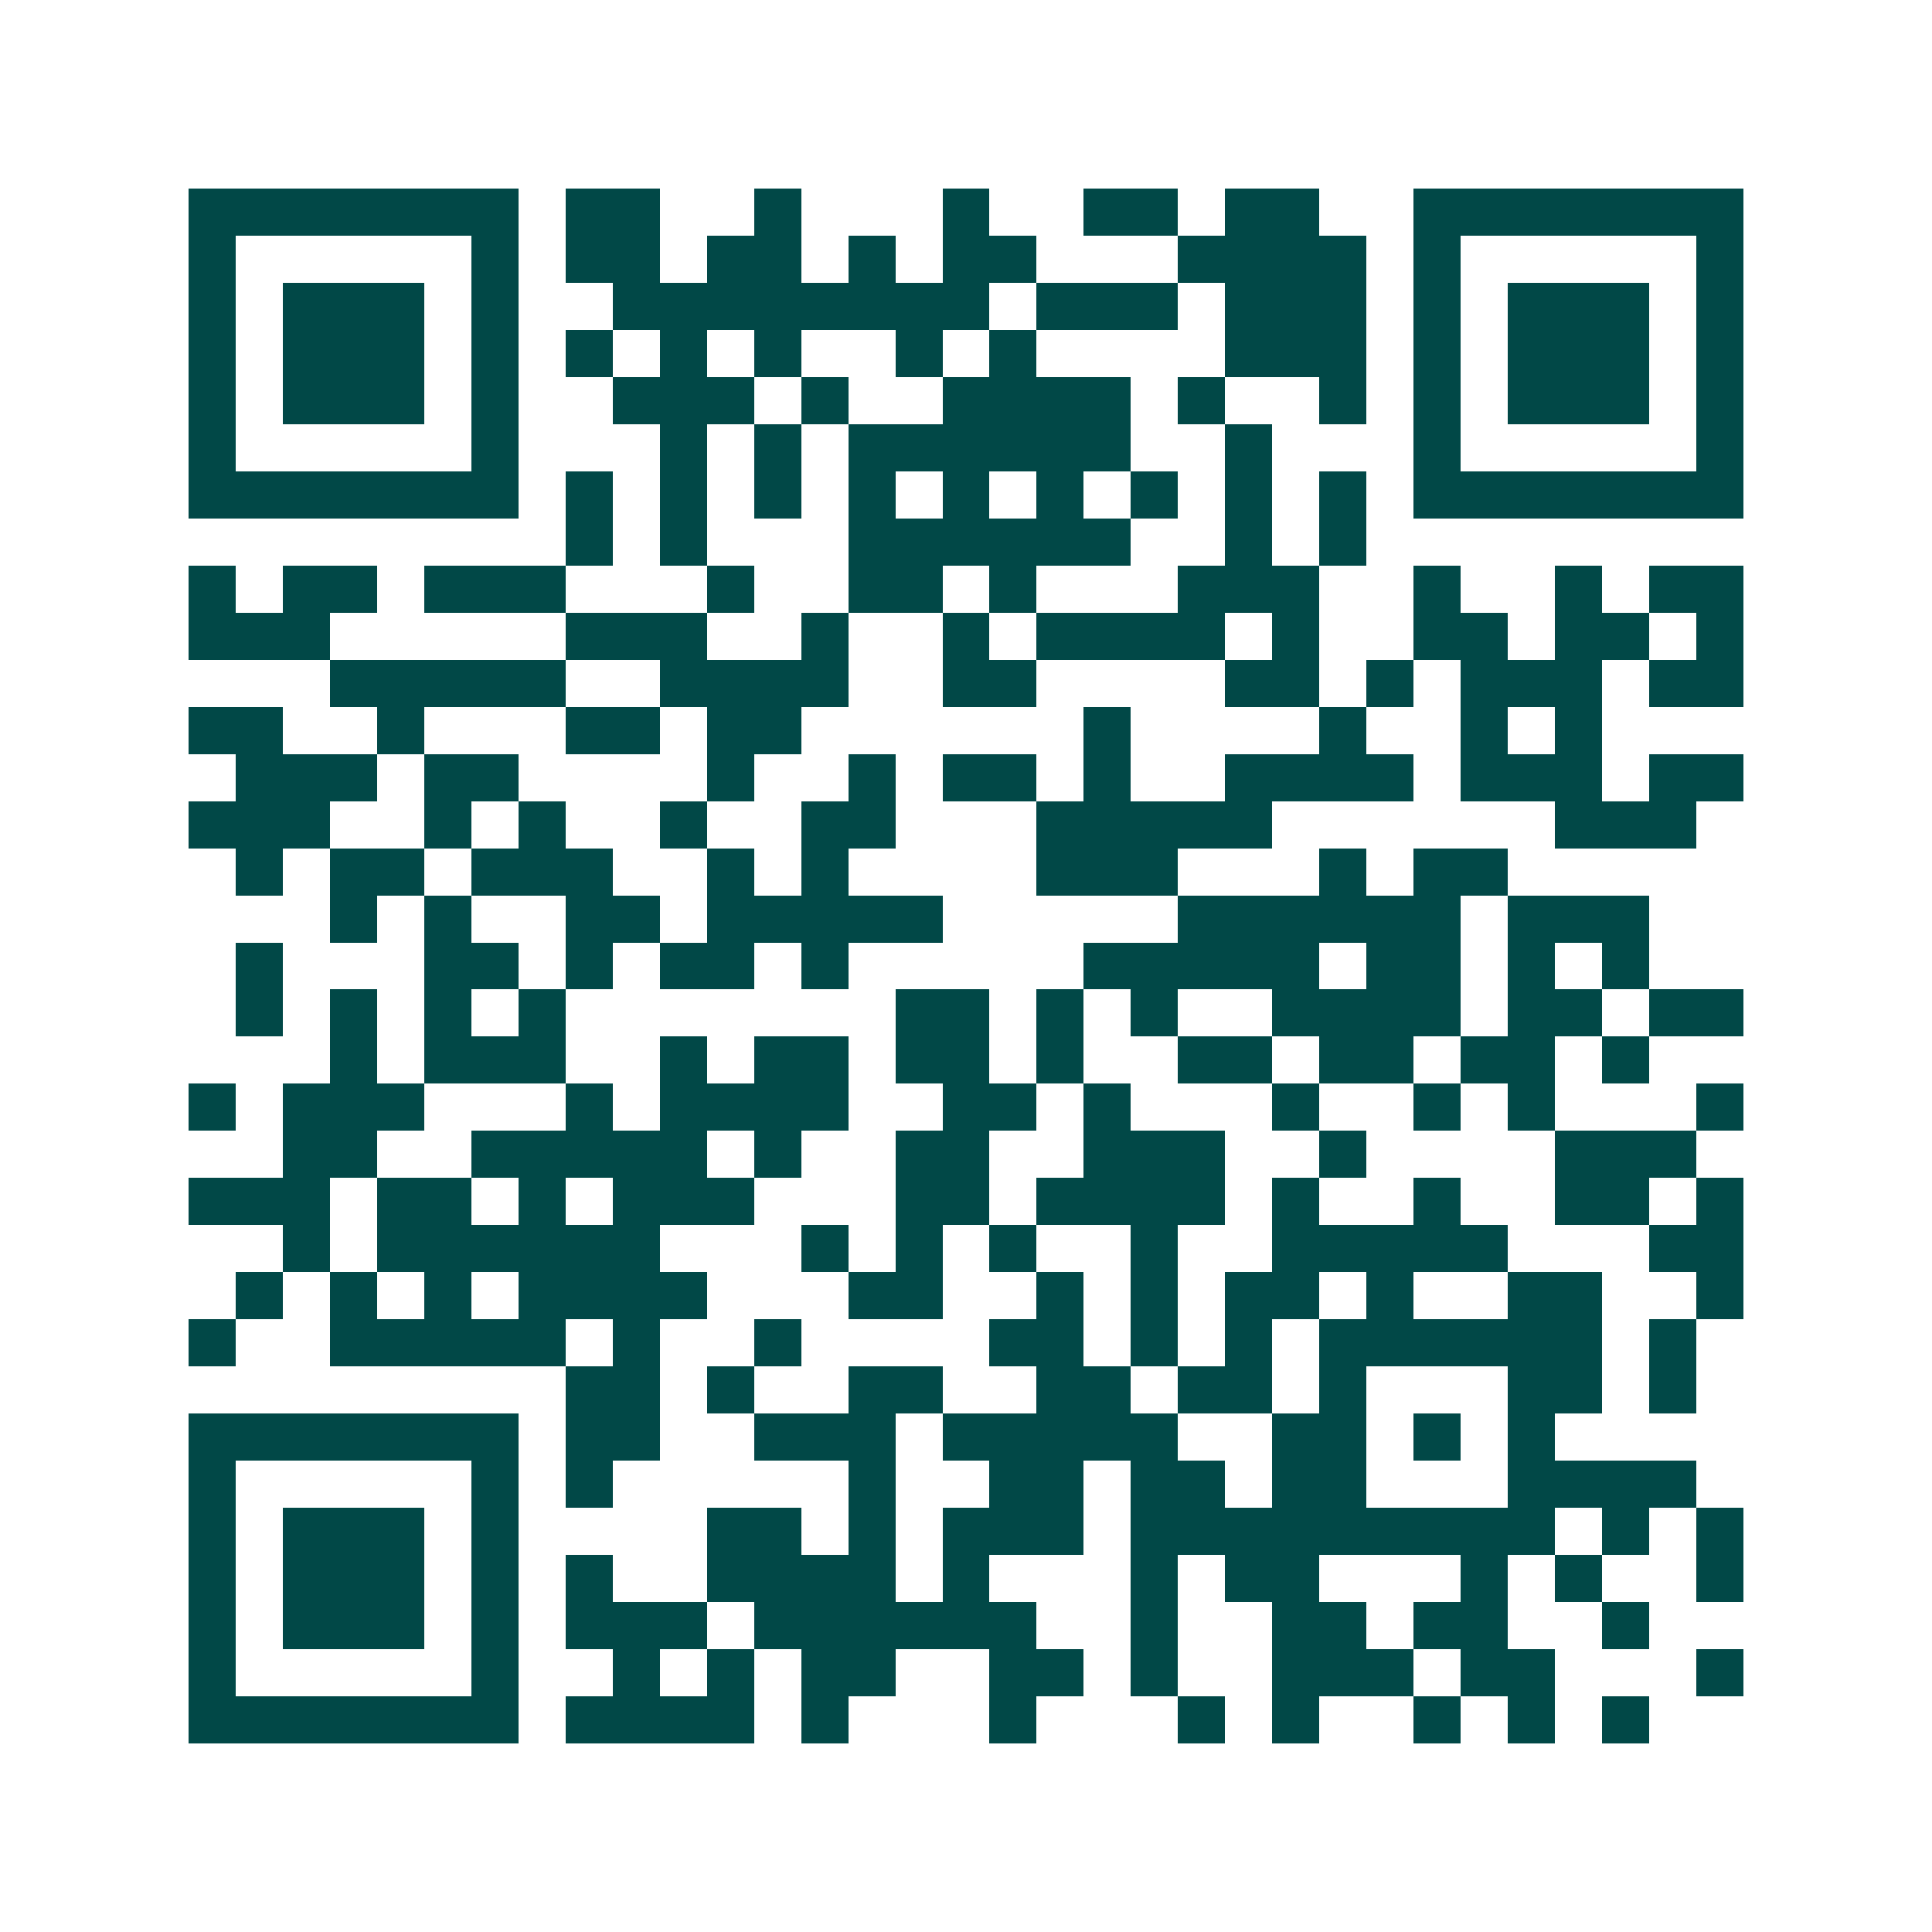 <svg xmlns="http://www.w3.org/2000/svg" width="200" height="200" viewBox="0 0 41 41" shape-rendering="crispEdges"><path fill="#ffffff" d="M0 0h41v41H0z"/><path stroke="#014847" d="M4 4.5h7m1 0h2m2 0h1m3 0h1m2 0h2m1 0h2m2 0h7M4 5.5h1m5 0h1m1 0h2m1 0h2m1 0h1m1 0h2m3 0h4m1 0h1m5 0h1M4 6.5h1m1 0h3m1 0h1m2 0h8m1 0h3m1 0h3m1 0h1m1 0h3m1 0h1M4 7.5h1m1 0h3m1 0h1m1 0h1m1 0h1m1 0h1m2 0h1m1 0h1m4 0h3m1 0h1m1 0h3m1 0h1M4 8.5h1m1 0h3m1 0h1m2 0h3m1 0h1m2 0h4m1 0h1m2 0h1m1 0h1m1 0h3m1 0h1M4 9.5h1m5 0h1m3 0h1m1 0h1m1 0h6m2 0h1m3 0h1m5 0h1M4 10.5h7m1 0h1m1 0h1m1 0h1m1 0h1m1 0h1m1 0h1m1 0h1m1 0h1m1 0h1m1 0h7M12 11.5h1m1 0h1m3 0h6m2 0h1m1 0h1M4 12.5h1m1 0h2m1 0h3m3 0h1m2 0h2m1 0h1m3 0h3m2 0h1m2 0h1m1 0h2M4 13.5h3m5 0h3m2 0h1m2 0h1m1 0h4m1 0h1m2 0h2m1 0h2m1 0h1M7 14.5h5m2 0h4m2 0h2m4 0h2m1 0h1m1 0h3m1 0h2M4 15.5h2m2 0h1m3 0h2m1 0h2m6 0h1m4 0h1m2 0h1m1 0h1M5 16.5h3m1 0h2m4 0h1m2 0h1m1 0h2m1 0h1m2 0h4m1 0h3m1 0h2M4 17.5h3m2 0h1m1 0h1m2 0h1m2 0h2m3 0h5m6 0h3M5 18.5h1m1 0h2m1 0h3m2 0h1m1 0h1m4 0h3m3 0h1m1 0h2M7 19.5h1m1 0h1m2 0h2m1 0h5m5 0h6m1 0h3M5 20.5h1m3 0h2m1 0h1m1 0h2m1 0h1m5 0h5m1 0h2m1 0h1m1 0h1M5 21.5h1m1 0h1m1 0h1m1 0h1m7 0h2m1 0h1m1 0h1m2 0h4m1 0h2m1 0h2M7 22.5h1m1 0h3m2 0h1m1 0h2m1 0h2m1 0h1m2 0h2m1 0h2m1 0h2m1 0h1M4 23.5h1m1 0h3m3 0h1m1 0h4m2 0h2m1 0h1m3 0h1m2 0h1m1 0h1m3 0h1M6 24.5h2m2 0h5m1 0h1m2 0h2m2 0h3m2 0h1m4 0h3M4 25.5h3m1 0h2m1 0h1m1 0h3m3 0h2m1 0h4m1 0h1m2 0h1m2 0h2m1 0h1M6 26.5h1m1 0h6m3 0h1m1 0h1m1 0h1m2 0h1m2 0h5m3 0h2M5 27.5h1m1 0h1m1 0h1m1 0h4m3 0h2m2 0h1m1 0h1m1 0h2m1 0h1m2 0h2m2 0h1M4 28.5h1m2 0h5m1 0h1m2 0h1m4 0h2m1 0h1m1 0h1m1 0h6m1 0h1M12 29.5h2m1 0h1m2 0h2m2 0h2m1 0h2m1 0h1m3 0h2m1 0h1M4 30.5h7m1 0h2m2 0h3m1 0h5m2 0h2m1 0h1m1 0h1M4 31.5h1m5 0h1m1 0h1m5 0h1m2 0h2m1 0h2m1 0h2m3 0h4M4 32.5h1m1 0h3m1 0h1m4 0h2m1 0h1m1 0h3m1 0h9m1 0h1m1 0h1M4 33.5h1m1 0h3m1 0h1m1 0h1m2 0h4m1 0h1m3 0h1m1 0h2m3 0h1m1 0h1m2 0h1M4 34.5h1m1 0h3m1 0h1m1 0h3m1 0h6m2 0h1m2 0h2m1 0h2m2 0h1M4 35.5h1m5 0h1m2 0h1m1 0h1m1 0h2m2 0h2m1 0h1m2 0h3m1 0h2m3 0h1M4 36.5h7m1 0h4m1 0h1m3 0h1m3 0h1m1 0h1m2 0h1m1 0h1m1 0h1"/></svg>
